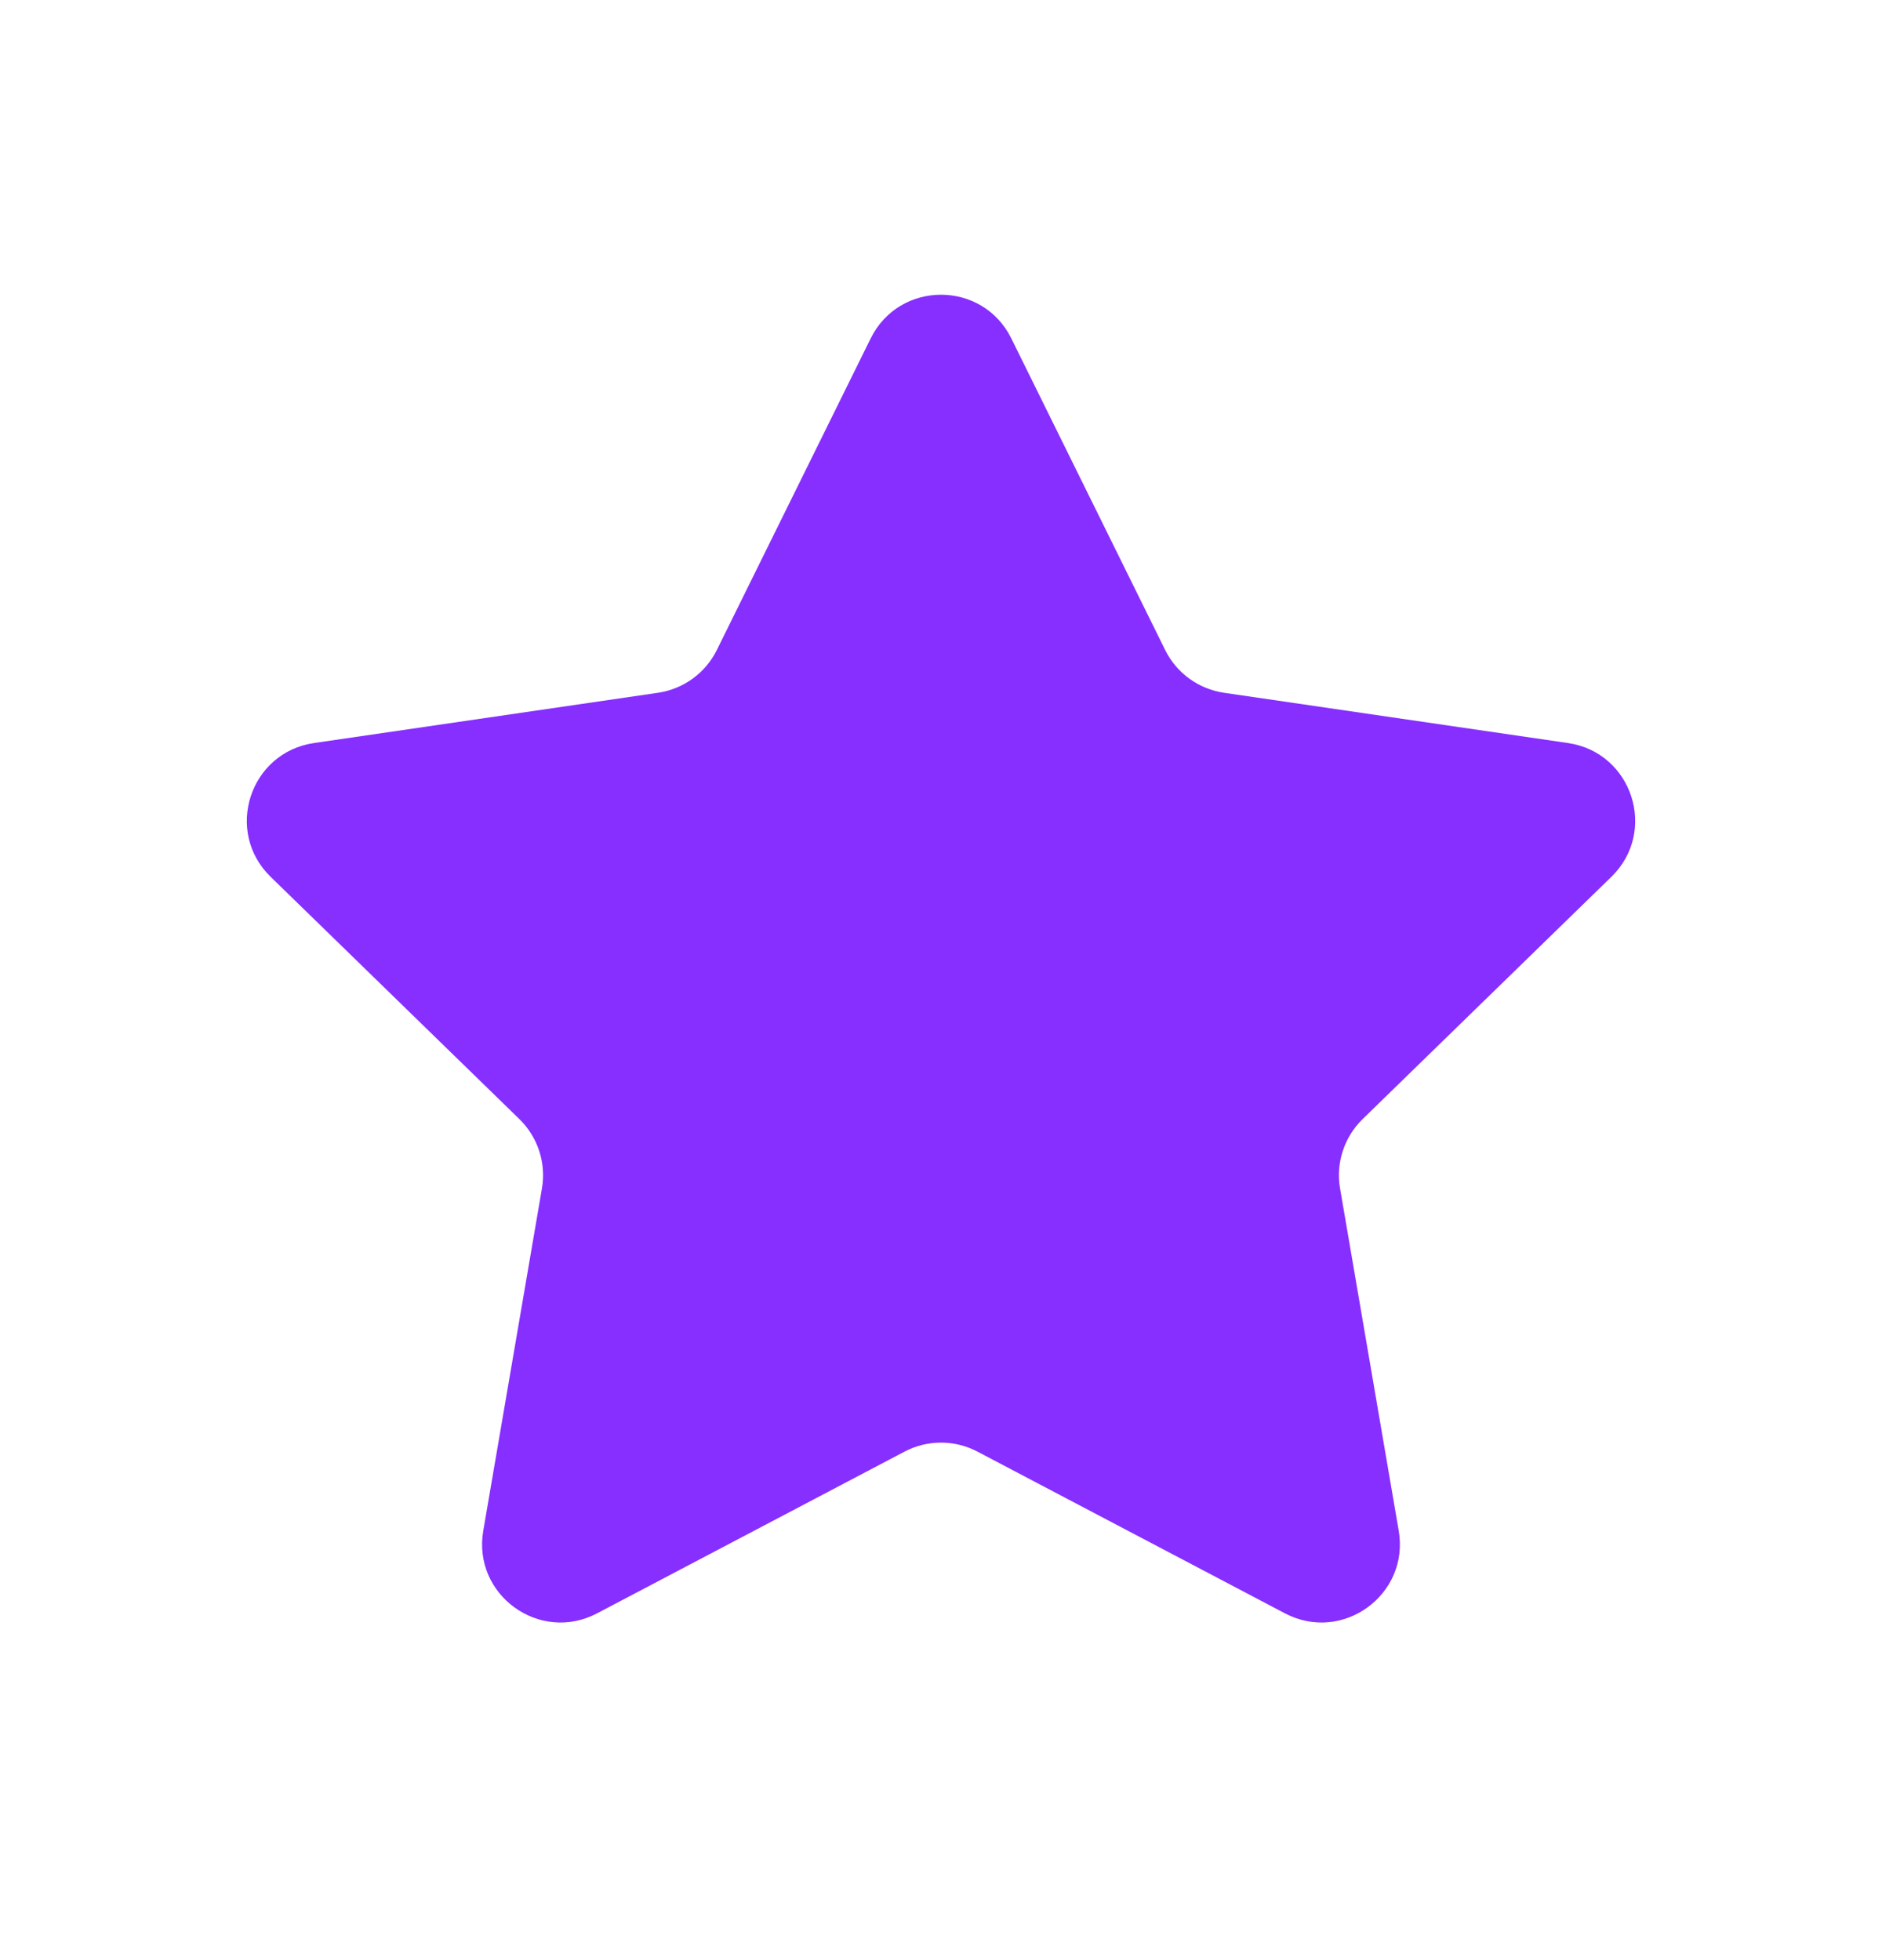<svg width="24" height="25" viewBox="0 0 24 25" fill="none" xmlns="http://www.w3.org/2000/svg">
<path d="M12.897 4.317C12.53 3.573 11.47 3.573 11.103 4.317L9.142 8.289C8.997 8.584 8.716 8.788 8.39 8.836L4.004 9.477C3.184 9.597 2.857 10.605 3.451 11.183L6.623 14.273C6.859 14.503 6.967 14.834 6.911 15.158L6.163 19.523C6.022 20.34 6.88 20.963 7.614 20.577L11.534 18.515C11.826 18.361 12.174 18.361 12.466 18.515L16.386 20.577C17.12 20.963 17.977 20.34 17.837 19.523L17.089 15.158C17.033 14.834 17.141 14.503 17.377 14.273L20.549 11.183C21.143 10.605 20.816 9.597 19.996 9.477L15.61 8.836C15.284 8.788 15.003 8.584 14.858 8.289L12.897 4.317Z" fill="#862FFF"/>
</svg>
